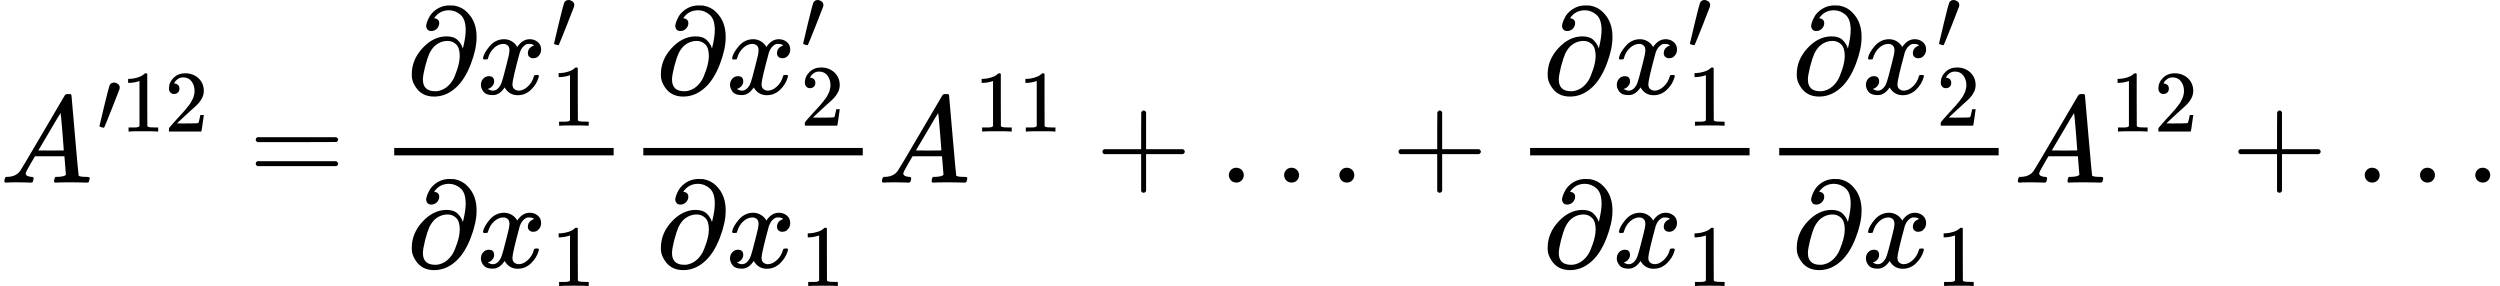 <svg version="1.1" style="vertical-align: -1.891ex;" xmlns="http://www.w3.org/2000/svg" width="20217.9px" height="2312.5px"   viewBox="0 -1476.5 20217.9 2312.5" xmlns:xlink="http://www.w3.org/1999/xlink"><defs><path id="MJX-353-TEX-I-1D434" d="M208 74Q208 50 254 46Q272 46 272 35Q272 34 270 22Q267 8 264 4T251 0Q249 0 239 0T205 1T141 2Q70 2 50 0H42Q35 7 35 11Q37 38 48 46H62Q132 49 164 96Q170 102 345 401T523 704Q530 716 547 716H555H572Q578 707 578 706L606 383Q634 60 636 57Q641 46 701 46Q726 46 726 36Q726 34 723 22Q720 7 718 4T704 0Q701 0 690 0T651 1T578 2Q484 2 455 0H443Q437 6 437 9T439 27Q443 40 445 43L449 46H469Q523 49 533 63L521 213H283L249 155Q208 86 208 74ZM516 260Q516 271 504 416T490 562L463 519Q447 492 400 412L310 260L413 259Q516 259 516 260Z"></path><path id="MJX-353-TEX-V-2032" d="M79 43Q73 43 52 49T30 61Q30 68 85 293T146 528Q161 560 198 560Q218 560 240 545T262 501Q262 496 260 486Q259 479 173 263T84 45T79 43Z"></path><path id="MJX-353-TEX-N-31" d="M213 578L200 573Q186 568 160 563T102 556H83V602H102Q149 604 189 617T245 641T273 663Q275 666 285 666Q294 666 302 660V361L303 61Q310 54 315 52T339 48T401 46H427V0H416Q395 3 257 3Q121 3 100 0H88V46H114Q136 46 152 46T177 47T193 50T201 52T207 57T213 61V578Z"></path><path id="MJX-353-TEX-N-32" d="M109 429Q82 429 66 447T50 491Q50 562 103 614T235 666Q326 666 387 610T449 465Q449 422 429 383T381 315T301 241Q265 210 201 149L142 93L218 92Q375 92 385 97Q392 99 409 186V189H449V186Q448 183 436 95T421 3V0H50V19V31Q50 38 56 46T86 81Q115 113 136 137Q145 147 170 174T204 211T233 244T261 278T284 308T305 340T320 369T333 401T340 431T343 464Q343 527 309 573T212 619Q179 619 154 602T119 569T109 550Q109 549 114 549Q132 549 151 535T170 489Q170 464 154 447T109 429Z"></path><path id="MJX-353-TEX-N-3D" d="M56 347Q56 360 70 367H707Q722 359 722 347Q722 336 708 328L390 327H72Q56 332 56 347ZM56 153Q56 168 72 173H708Q722 163 722 153Q722 140 707 133H70Q56 140 56 153Z"></path><path id="MJX-353-TEX-I-1D715" d="M202 508Q179 508 169 520T158 547Q158 557 164 577T185 624T230 675T301 710L333 715H345Q378 715 384 714Q447 703 489 661T549 568T566 457Q566 362 519 240T402 53Q321 -22 223 -22Q123 -22 73 56Q42 102 42 148V159Q42 276 129 370T322 465Q383 465 414 434T455 367L458 378Q478 461 478 515Q478 603 437 639T344 676Q266 676 223 612Q264 606 264 572Q264 547 246 528T202 508ZM430 306Q430 372 401 400T333 428Q270 428 222 382Q197 354 183 323T150 221Q132 149 132 116Q132 21 232 21Q244 21 250 22Q327 35 374 112Q389 137 409 196T430 306Z"></path><path id="MJX-353-TEX-I-1D465" d="M52 289Q59 331 106 386T222 442Q257 442 286 424T329 379Q371 442 430 442Q467 442 494 420T522 361Q522 332 508 314T481 292T458 288Q439 288 427 299T415 328Q415 374 465 391Q454 404 425 404Q412 404 406 402Q368 386 350 336Q290 115 290 78Q290 50 306 38T341 26Q378 26 414 59T463 140Q466 150 469 151T485 153H489Q504 153 504 145Q504 144 502 134Q486 77 440 33T333 -11Q263 -11 227 52Q186 -10 133 -10H127Q78 -10 57 16T35 71Q35 103 54 123T99 143Q142 143 142 101Q142 81 130 66T107 46T94 41L91 40Q91 39 97 36T113 29T132 26Q168 26 194 71Q203 87 217 139T245 247T261 313Q266 340 266 352Q266 380 251 392T217 404Q177 404 142 372T93 290Q91 281 88 280T72 278H58Q52 284 52 289Z"></path><path id="MJX-353-TEX-N-2B" d="M56 237T56 250T70 270H369V420L370 570Q380 583 389 583Q402 583 409 568V270H707Q722 262 722 250T707 230H409V-68Q401 -82 391 -82H389H387Q375 -82 369 -68V230H70Q56 237 56 250Z"></path><path id="MJX-353-TEX-N-2026" d="M78 60Q78 84 95 102T138 120Q162 120 180 104T199 61Q199 36 182 18T139 0T96 17T78 60ZM525 60Q525 84 542 102T585 120Q609 120 627 104T646 61Q646 36 629 18T586 0T543 17T525 60ZM972 60Q972 84 989 102T1032 120Q1056 120 1074 104T1093 61Q1093 36 1076 18T1033 0T990 17T972 60Z"></path></defs><g stroke="currentColor" fill="currentColor" stroke-width="0" transform="scale(1,-1)"><g ><g ><g ><use  xlink:href="#MJX-353-TEX-I-1D434"></use></g><g  transform="translate(783,413) scale(0.707)"><g ><use  xlink:href="#MJX-353-TEX-V-2032"></use></g><g   transform="translate(275,0)"><g ><use  xlink:href="#MJX-353-TEX-N-31"></use><use  xlink:href="#MJX-353-TEX-N-32" transform="translate(500,0)"></use></g></g></g></g><g  transform="translate(2012.3,0)"><use  xlink:href="#MJX-353-TEX-N-3D"></use></g><g  transform="translate(3068.1,0)"><g  transform="translate(220,717.5)"><g ><use  xlink:href="#MJX-353-TEX-I-1D715"></use></g><g  transform="translate(566,0)"><g ><use  xlink:href="#MJX-353-TEX-I-1D465"></use></g><g  transform="translate(605,363) scale(0.707)"><use  xlink:href="#MJX-353-TEX-V-2032"></use></g><g  transform="translate(605,-257.5) scale(0.707)" ><g ><use  xlink:href="#MJX-353-TEX-N-31"></use></g></g></g></g><g  transform="translate(220,-686)"><g ><use  xlink:href="#MJX-353-TEX-I-1D715"></use></g><g  transform="translate(566,0)"><g ><use  xlink:href="#MJX-353-TEX-I-1D465"></use></g><g  transform="translate(605,-150) scale(0.707)" ><g ><use  xlink:href="#MJX-353-TEX-N-31"></use></g></g></g></g><rect width="1774.6" height="60" x="120" y="220"></rect></g><g  transform="translate(5082.7,0)"><g  transform="translate(220,717.5)"><g ><use  xlink:href="#MJX-353-TEX-I-1D715"></use></g><g  transform="translate(566,0)"><g ><use  xlink:href="#MJX-353-TEX-I-1D465"></use></g><g  transform="translate(605,363) scale(0.707)"><use  xlink:href="#MJX-353-TEX-V-2032"></use></g><g  transform="translate(605,-257.5) scale(0.707)" ><g ><use  xlink:href="#MJX-353-TEX-N-32"></use></g></g></g></g><g  transform="translate(220,-686)"><g ><use  xlink:href="#MJX-353-TEX-I-1D715"></use></g><g  transform="translate(566,0)"><g ><use  xlink:href="#MJX-353-TEX-I-1D465"></use></g><g  transform="translate(605,-150) scale(0.707)" ><g ><use  xlink:href="#MJX-353-TEX-N-31"></use></g></g></g></g><rect width="1774.6" height="60" x="120" y="220"></rect></g><g  transform="translate(7097.2,0)"><g ><use  xlink:href="#MJX-353-TEX-I-1D434"></use></g><g  transform="translate(783,413) scale(0.707)" ><g ><use  xlink:href="#MJX-353-TEX-N-31"></use><use  xlink:href="#MJX-353-TEX-N-31" transform="translate(500,0)"></use></g></g></g><g  transform="translate(8859.6,0)"><use  xlink:href="#MJX-353-TEX-N-2B"></use></g><g  transform="translate(9859.8,0)"><use  xlink:href="#MJX-353-TEX-N-2026"></use></g><g  transform="translate(11254,0)"><use  xlink:href="#MJX-353-TEX-N-2B"></use></g><g  transform="translate(12254.2,0)"><g  transform="translate(220,717.5)"><g ><use  xlink:href="#MJX-353-TEX-I-1D715"></use></g><g  transform="translate(566,0)"><g ><use  xlink:href="#MJX-353-TEX-I-1D465"></use></g><g  transform="translate(605,363) scale(0.707)"><use  xlink:href="#MJX-353-TEX-V-2032"></use></g><g  transform="translate(605,-257.5) scale(0.707)" ><g ><use  xlink:href="#MJX-353-TEX-N-31"></use></g></g></g></g><g  transform="translate(220,-686)"><g ><use  xlink:href="#MJX-353-TEX-I-1D715"></use></g><g  transform="translate(566,0)"><g ><use  xlink:href="#MJX-353-TEX-I-1D465"></use></g><g  transform="translate(605,-150) scale(0.707)" ><g ><use  xlink:href="#MJX-353-TEX-N-31"></use></g></g></g></g><rect width="1774.6" height="60" x="120" y="220"></rect></g><g  transform="translate(14268.8,0)"><g  transform="translate(220,717.5)"><g ><use  xlink:href="#MJX-353-TEX-I-1D715"></use></g><g  transform="translate(566,0)"><g ><use  xlink:href="#MJX-353-TEX-I-1D465"></use></g><g  transform="translate(605,363) scale(0.707)"><use  xlink:href="#MJX-353-TEX-V-2032"></use></g><g  transform="translate(605,-257.5) scale(0.707)" ><g ><use  xlink:href="#MJX-353-TEX-N-32"></use></g></g></g></g><g  transform="translate(220,-686)"><g ><use  xlink:href="#MJX-353-TEX-I-1D715"></use></g><g  transform="translate(566,0)"><g ><use  xlink:href="#MJX-353-TEX-I-1D465"></use></g><g  transform="translate(605,-150) scale(0.707)" ><g ><use  xlink:href="#MJX-353-TEX-N-31"></use></g></g></g></g><rect width="1774.6" height="60" x="120" y="220"></rect></g><g  transform="translate(16283.3,0)"><g ><use  xlink:href="#MJX-353-TEX-I-1D434"></use></g><g  transform="translate(783,413) scale(0.707)" ><g ><use  xlink:href="#MJX-353-TEX-N-31"></use><use  xlink:href="#MJX-353-TEX-N-32" transform="translate(500,0)"></use></g></g></g><g  transform="translate(18045.7,0)"><use  xlink:href="#MJX-353-TEX-N-2B"></use></g><g  transform="translate(19045.9,0)"><use  xlink:href="#MJX-353-TEX-N-2026"></use></g></g></g></svg>